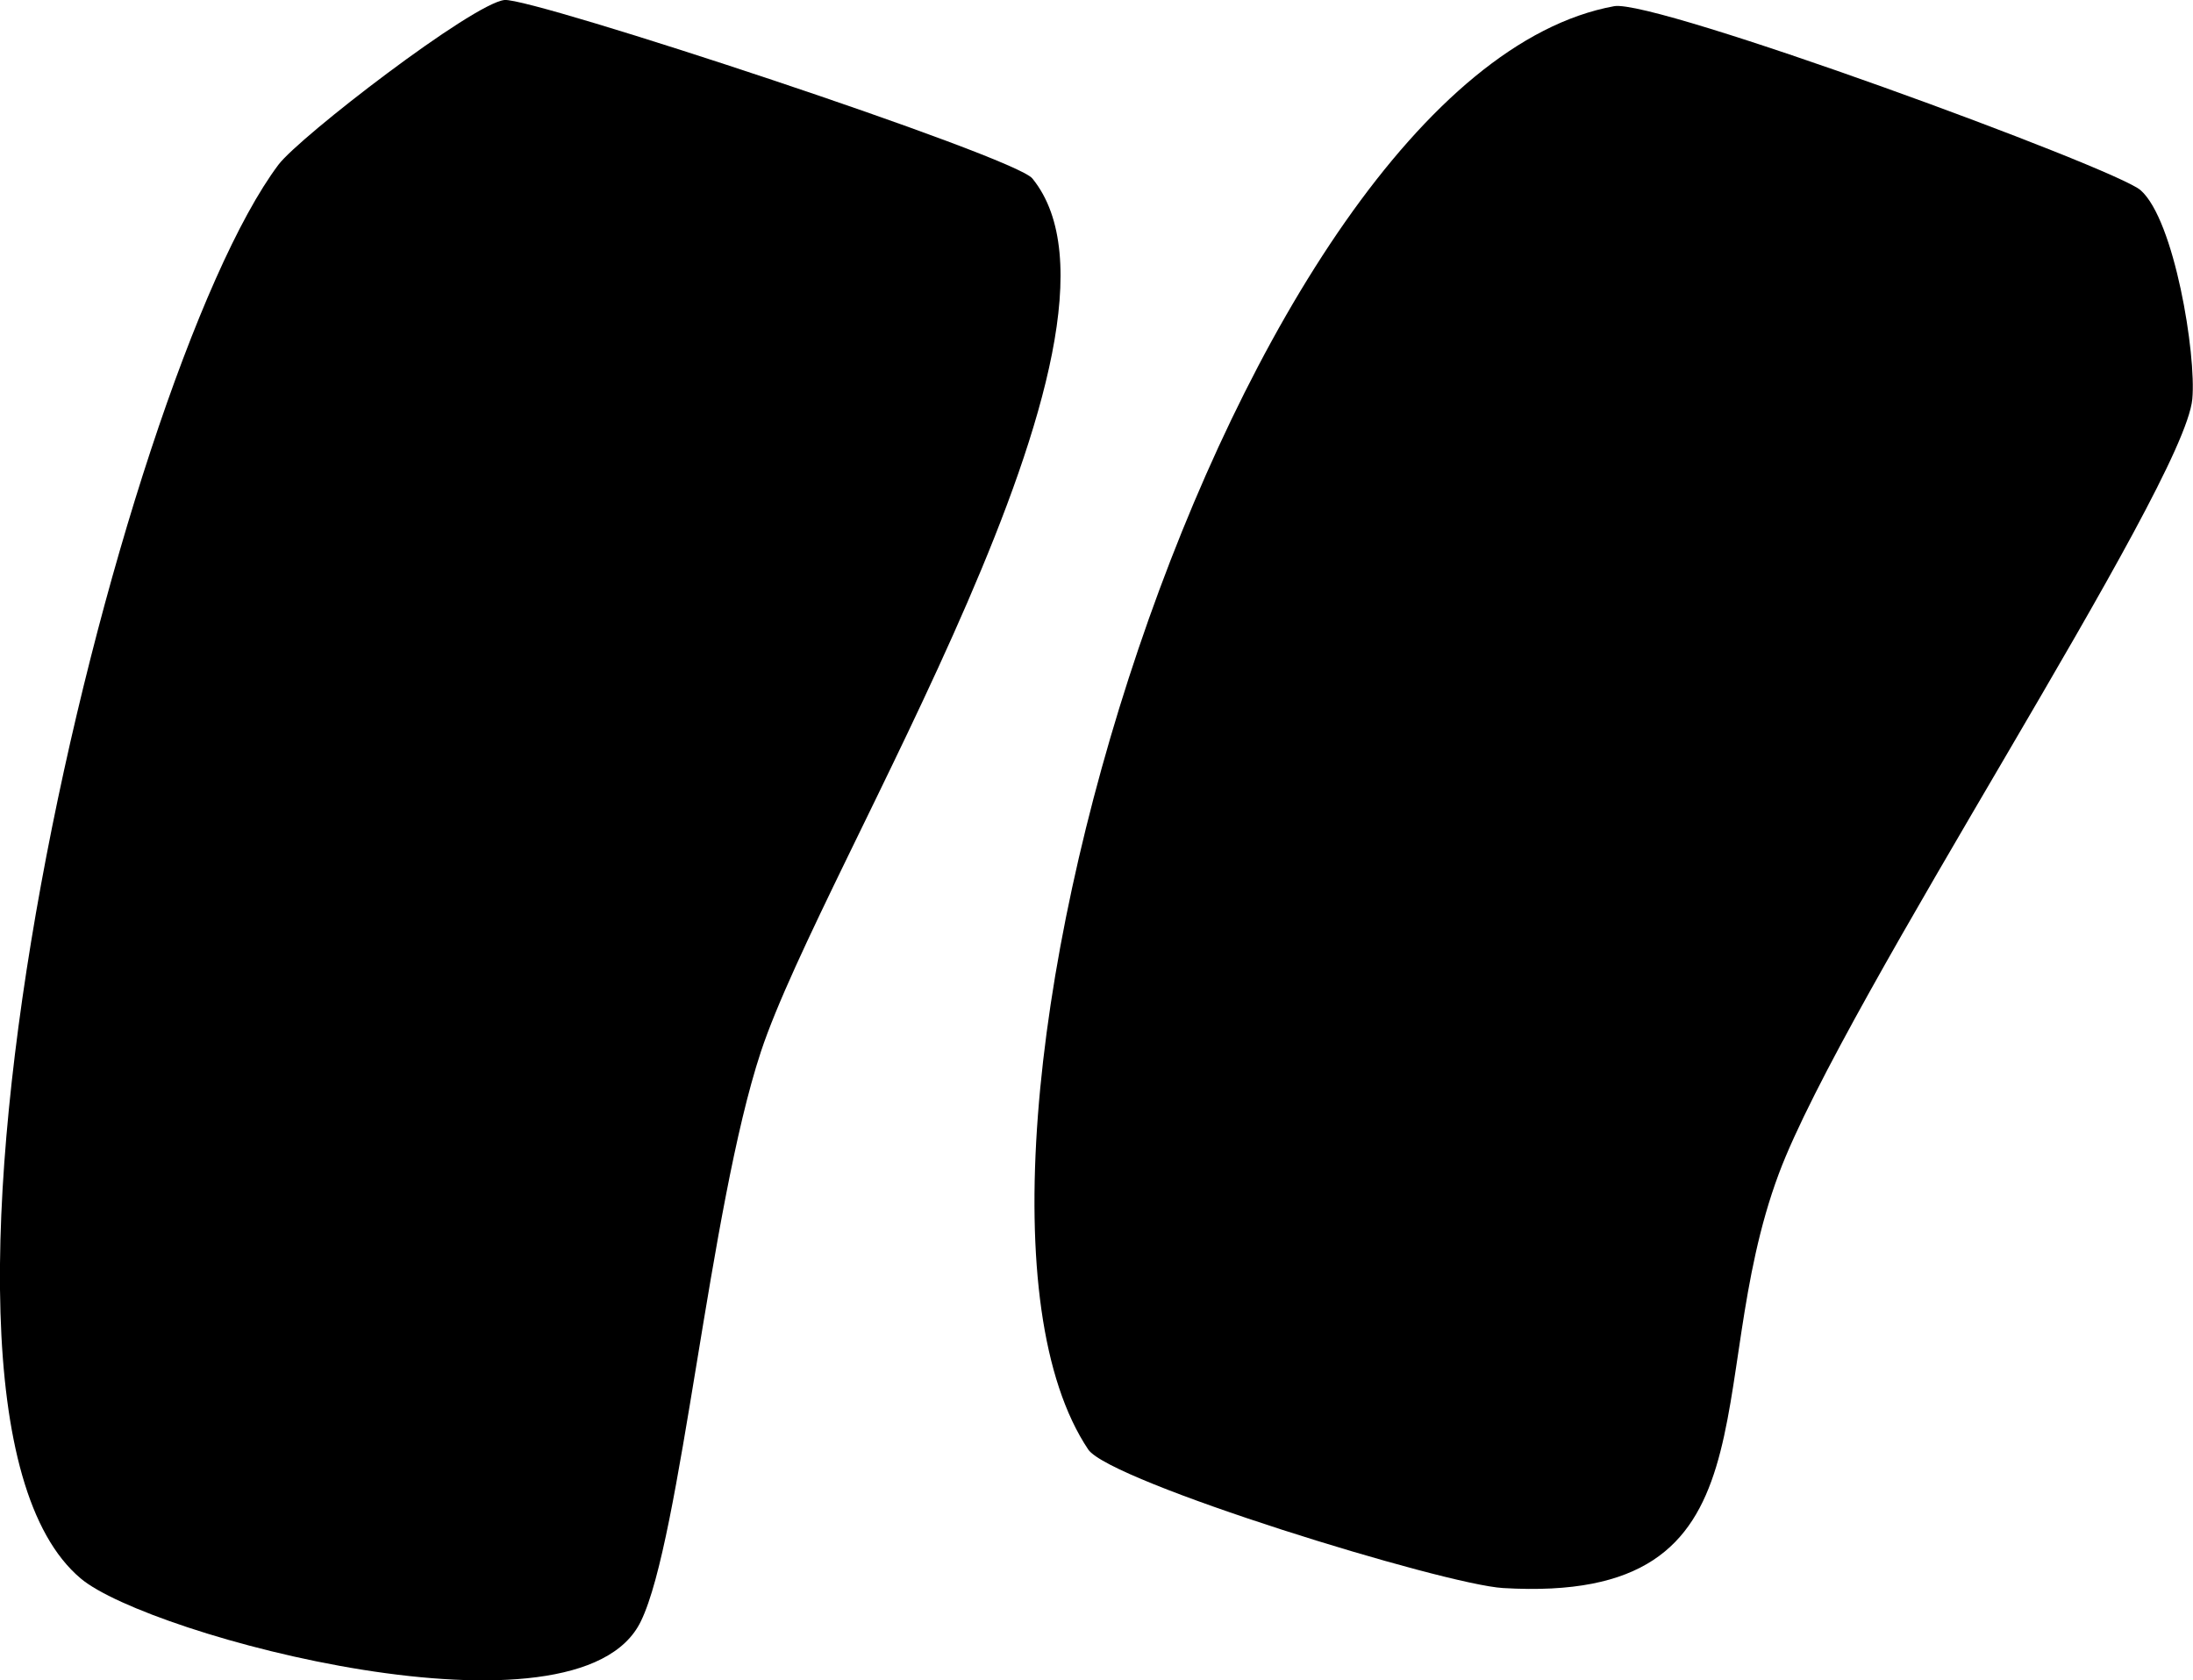 <?xml version="1.0" encoding="UTF-8"?>
<svg id="Calque_2" data-name="Calque 2" xmlns="http://www.w3.org/2000/svg" viewBox="0 0 31.82 24.38">
  <g id="Calque_1-2" data-name="Calque 1">
    <g>
      <path d="M14.98,2.59c1.83,2.25-3.03,9.92-3.94,12.67-.75,2.27-1.16,7.07-1.74,8.26-.9,1.88-7.15.21-8.13-.62C-1.88,20.33,1.73,5.47,4.04,2.39,4.35,1.98,6.86.05,7.32,0c.4-.04,7.41,2.27,7.66,2.59Z"/>
      <path d="M23.42.09c.59-.11,7.28,2.35,7.64,2.67.49.43.81,2.38.75,3.03-.12,1.28-5.06,8.72-6,11.24-1.15,3.08.06,6.25-4,6.01-.86-.05-5.7-1.54-6.02-2.01C13.07,16.96,17.91,1.1,23.42.09Z"/>
    </g>
  </g>
</svg>